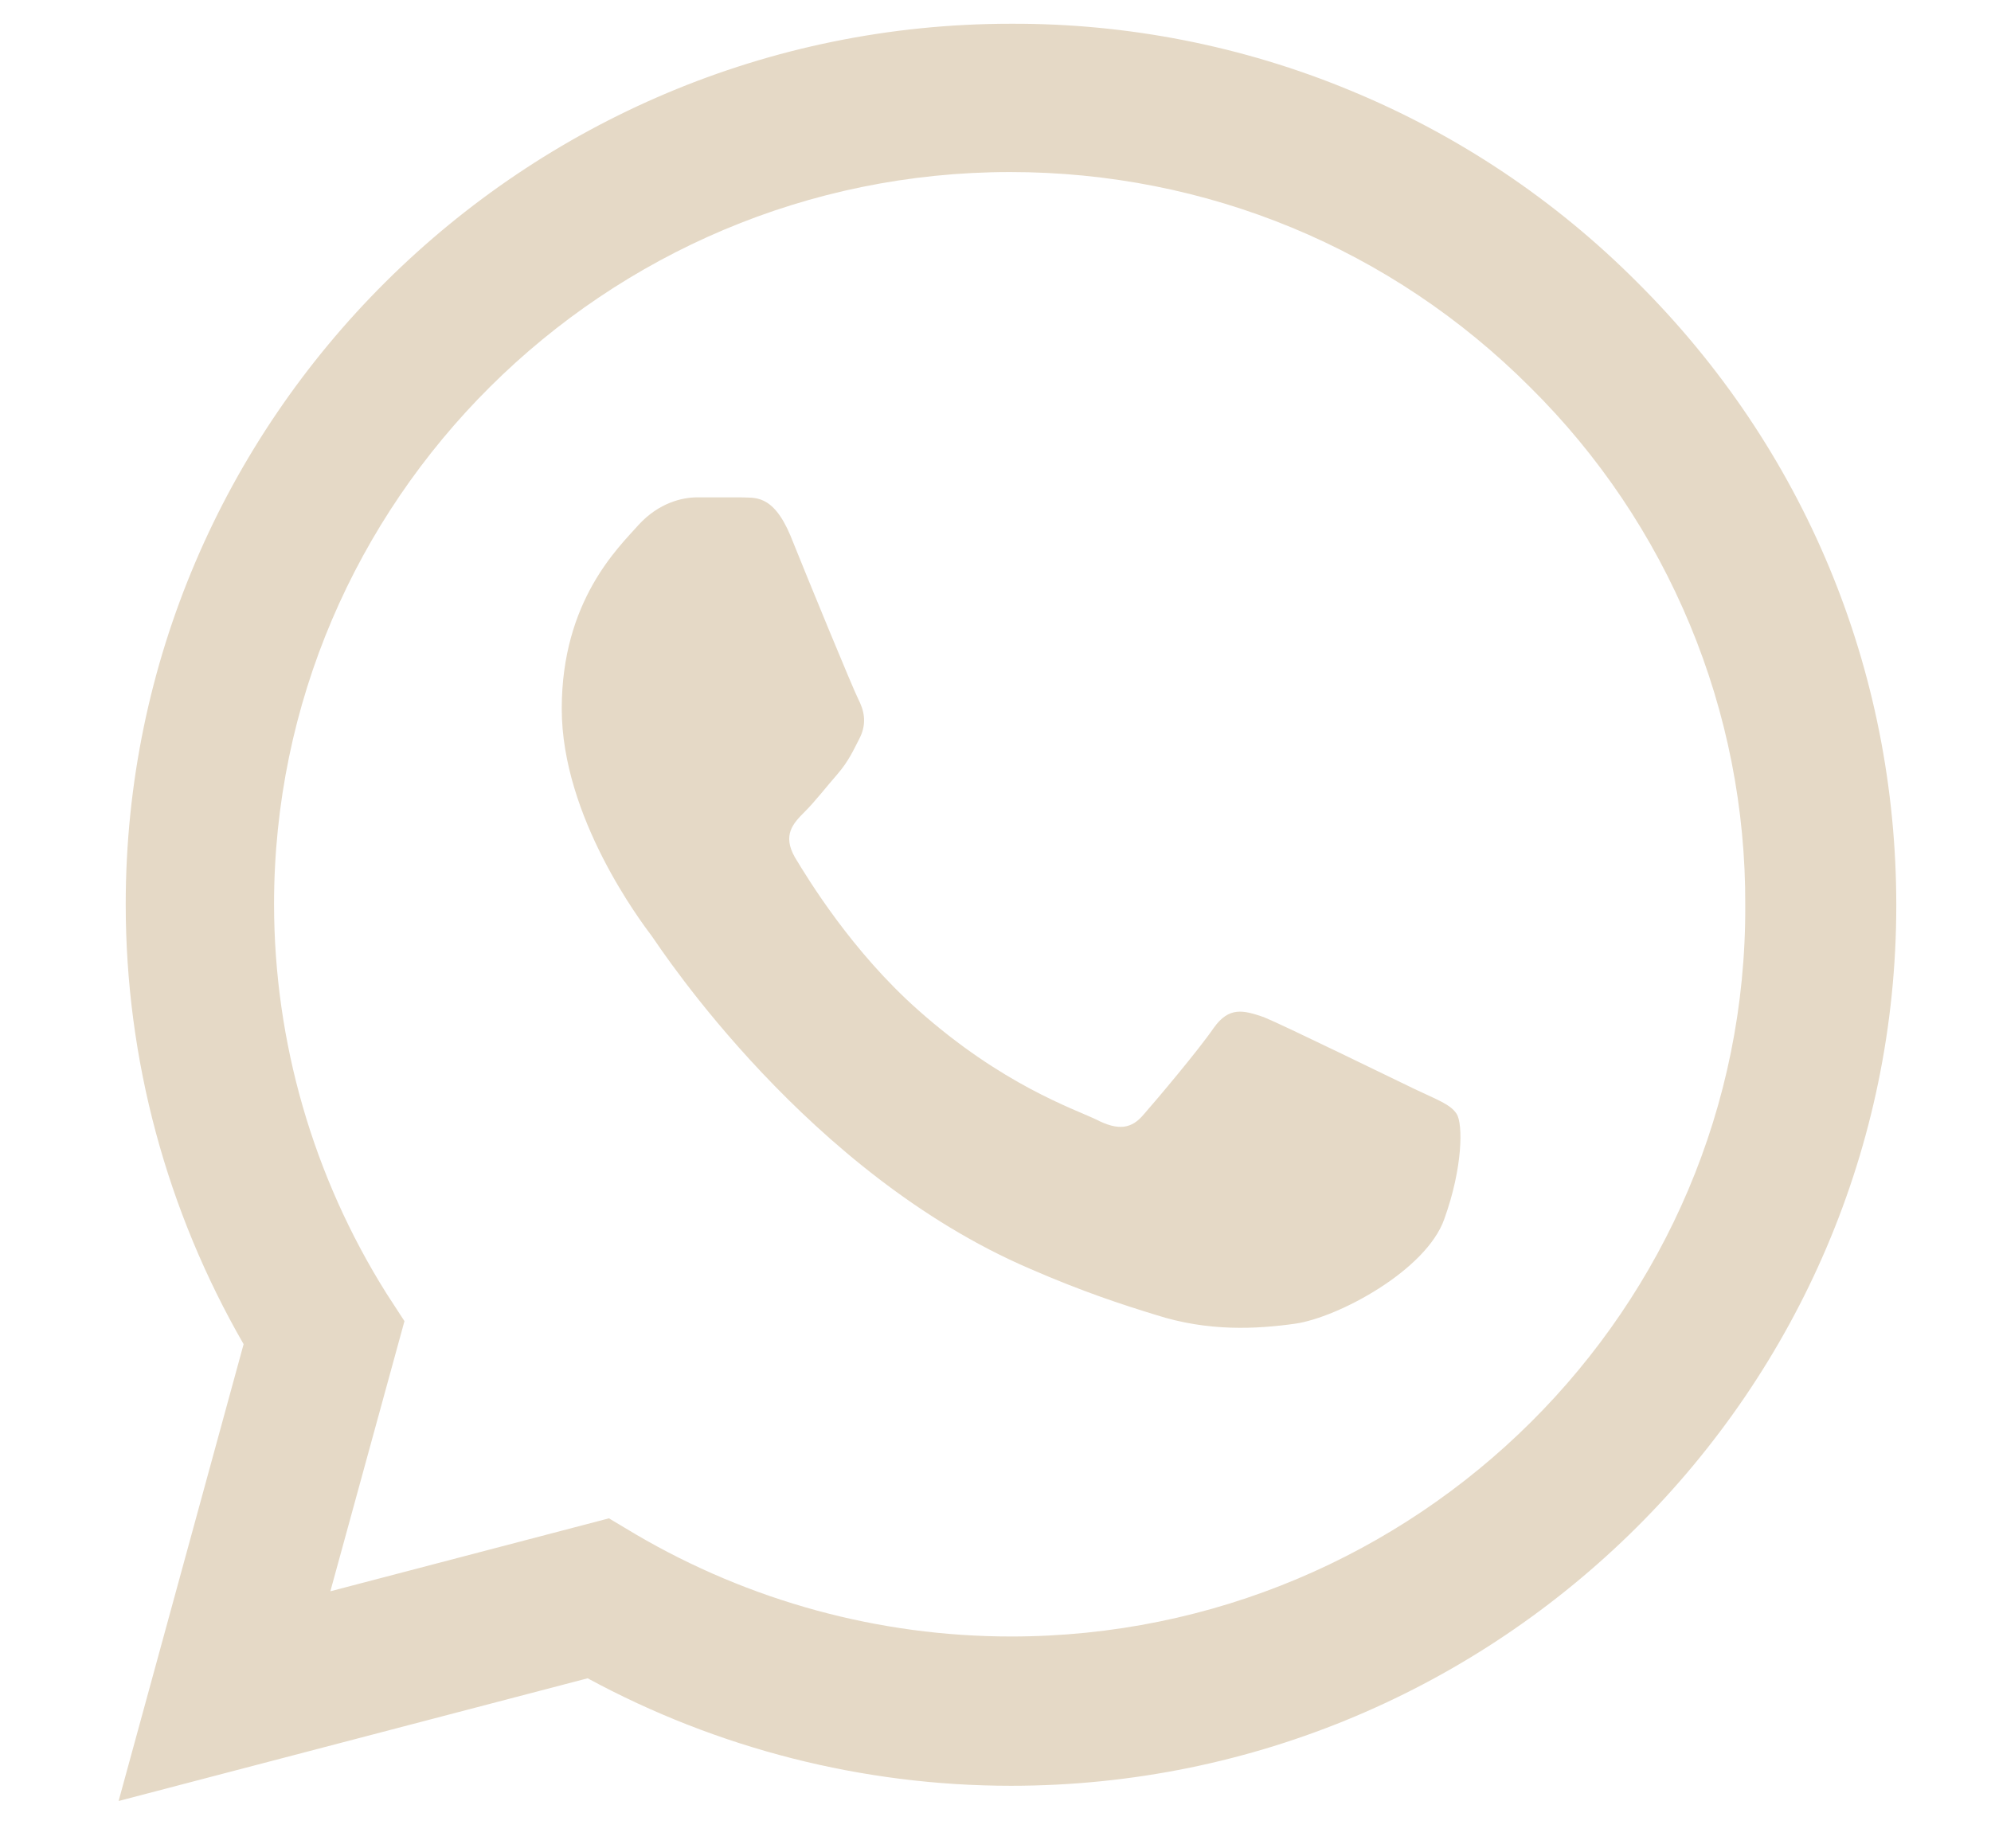 <?xml version="1.0" encoding="UTF-8"?> <svg xmlns="http://www.w3.org/2000/svg" width="14" height="13" viewBox="0 0 14 13" fill="none"><path d="M11.512 1.985C10.936 1.407 10.251 0.948 9.494 0.636C8.739 0.323 7.928 0.164 7.109 0.167C3.679 0.167 0.884 2.948 0.884 6.36C0.884 7.454 1.173 8.517 1.713 9.454L0.834 12.667L4.132 11.804C5.043 12.298 6.066 12.56 7.109 12.56C10.539 12.56 13.334 9.779 13.334 6.367C13.334 4.71 12.687 3.154 11.512 1.985ZM7.109 11.51C6.179 11.51 5.269 11.26 4.471 10.792L4.282 10.679L2.323 11.192L2.844 9.292L2.718 9.098C2.202 8.277 1.928 7.329 1.927 6.36C1.927 3.523 4.251 1.21 7.103 1.21C8.485 1.21 9.785 1.748 10.759 2.723C11.241 3.2 11.623 3.768 11.883 4.394C12.143 5.019 12.275 5.69 12.272 6.367C12.285 9.204 9.961 11.51 7.109 11.51ZM9.948 7.66C9.791 7.585 9.025 7.21 8.887 7.154C8.742 7.104 8.642 7.079 8.535 7.229C8.428 7.385 8.133 7.735 8.045 7.835C7.957 7.942 7.863 7.954 7.706 7.873C7.549 7.798 7.046 7.629 6.456 7.104C5.991 6.692 5.683 6.185 5.589 6.029C5.501 5.873 5.576 5.792 5.658 5.71C5.727 5.642 5.815 5.529 5.891 5.442C5.966 5.354 5.997 5.285 6.048 5.185C6.098 5.079 6.073 4.992 6.035 4.917C5.997 4.842 5.683 4.079 5.558 3.767C5.432 3.467 5.3 3.504 5.206 3.498H4.904C4.798 3.498 4.634 3.535 4.49 3.692C4.352 3.848 3.95 4.223 3.95 4.985C3.95 5.748 4.509 6.485 4.584 6.585C4.659 6.692 5.683 8.254 7.241 8.923C7.612 9.085 7.901 9.179 8.127 9.248C8.497 9.367 8.836 9.348 9.107 9.31C9.408 9.267 10.03 8.935 10.156 8.573C10.287 8.21 10.287 7.904 10.243 7.835C10.2 7.767 10.105 7.735 9.948 7.66Z" fill="#E5D9C6"></path></svg> 